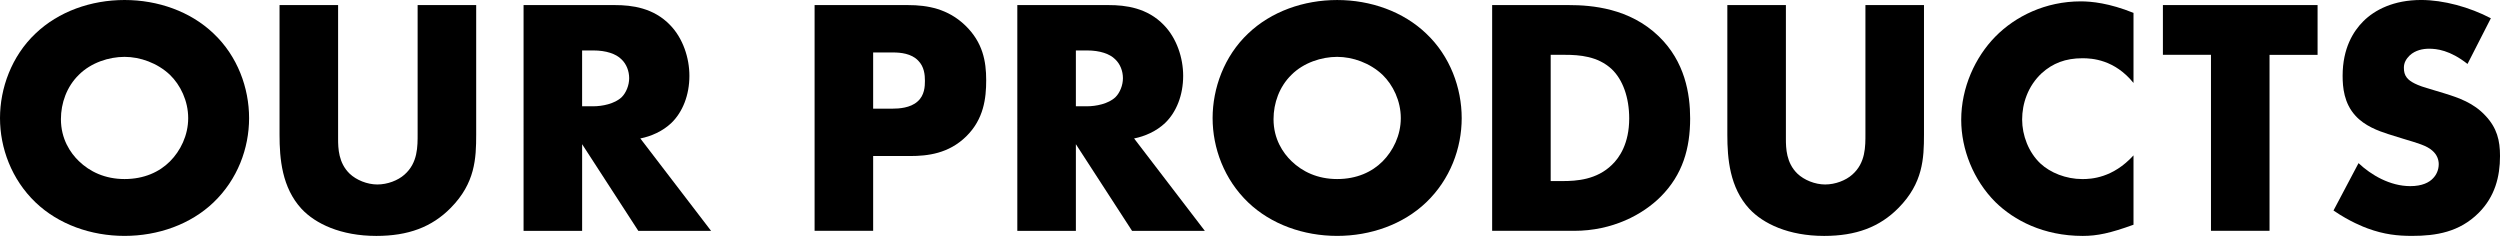 <?xml version="1.0" encoding="UTF-8"?>
<svg id="_レイヤー_1" data-name="レイヤー 1" xmlns="http://www.w3.org/2000/svg" width="1386.64" height="130.84" viewBox="0 0 1386.64 130.84">
  <path d="M118.45,112.26c-12.76,12.2-30.79,18.58-49.37,18.58s-36.61-6.38-49.37-18.58C6.38,99.49,0,82.04,0,65.52S6.38,31.16,19.71,18.58C32.48,6.38,50.5,0,69.08,0s36.61,6.38,49.37,18.58c13.33,12.58,19.71,30.22,19.71,46.93s-6.38,33.98-19.71,46.74ZM43.74,41.49c-6.76,6.57-9.95,15.77-9.95,24.59,0,11.08,5.26,18.77,9.95,23.28,6.01,5.82,14.46,9.95,25.34,9.95s19.34-3.94,25.16-9.76c5.82-5.82,10.14-14.45,10.14-24.03s-4.32-18.4-10.14-24.03c-6.95-6.57-16.52-9.95-25.16-9.95s-18.58,3.19-25.34,9.95Z"/>
  <path d="M187.53,2.82v74.15c0,5.26.19,13.33,6.38,19.34,3.75,3.57,9.76,6.01,15.39,6.01s11.45-2.25,15.02-5.44c7.51-6.57,7.32-15.77,7.32-22.71V2.82h32.48v71.9c0,13.14-.56,26.84-14.08,40.55-10.51,10.7-23.65,15.58-41.3,15.58-19.71,0-33.79-6.76-41.49-15.02-10.89-11.83-12.2-27.78-12.2-41.11V2.82h32.48Z"/>
  <path d="M341.08,2.82c9.39,0,21.4,1.5,30.6,11.08,7.13,7.32,10.7,18.21,10.7,28.16,0,10.7-3.76,20.09-9.95,26.09-4.88,4.69-11.45,7.51-17.27,8.64l39.24,51.25h-40.36l-31.16-48.06v48.06h-32.48V2.82h50.69ZM322.87,58.95h6.2c4.88,0,11.83-1.31,15.77-5.07,2.44-2.44,4.13-6.57,4.13-10.51s-1.5-7.88-4.32-10.51c-3-3-8.45-4.88-15.58-4.88h-6.2v30.98Z"/>
  <path d="M484.3,86.54v41.49h-32.48V2.82h51.81c10.89,0,22.15,2.06,31.73,11.26,9.76,9.39,11.64,19.9,11.64,30.41,0,9.95-1.31,21.59-11.08,31.16-9.76,9.57-21.4,10.89-31.16,10.89h-20.46ZM484.3,60.26h10.89c3.38,0,9.76-.38,13.7-3.94,3.94-3.38,4.13-8.45,4.13-11.45,0-3.38-.38-7.88-3.75-11.26-3.75-3.94-9.76-4.51-13.89-4.51h-11.08v31.16Z"/>
  <path d="M614.95,2.82c9.39,0,21.4,1.5,30.6,11.08,7.13,7.32,10.7,18.21,10.7,28.16,0,10.7-3.75,20.09-9.95,26.09-4.88,4.69-11.45,7.51-17.27,8.64l39.23,51.25h-40.36l-31.16-48.06v48.06h-32.48V2.82h50.69ZM596.74,58.95h6.2c4.88,0,11.83-1.31,15.77-5.07,2.44-2.44,4.13-6.57,4.13-10.51s-1.5-7.88-4.32-10.51c-3-3-8.45-4.88-15.58-4.88h-6.2v30.98Z"/>
  <path d="M791.03,112.26c-12.76,12.2-30.79,18.58-49.37,18.58s-36.61-6.38-49.37-18.58c-13.33-12.77-19.71-30.22-19.71-46.74s6.38-34.35,19.71-46.93c12.77-12.2,30.79-18.58,49.37-18.58s36.61,6.38,49.37,18.58c13.33,12.58,19.71,30.22,19.71,46.93s-6.38,33.98-19.71,46.74ZM716.32,41.49c-6.76,6.57-9.95,15.77-9.95,24.59,0,11.08,5.26,18.77,9.95,23.28,6.01,5.82,14.45,9.95,25.34,9.95s19.34-3.94,25.16-9.76c5.82-5.82,10.14-14.45,10.14-24.03s-4.32-18.4-10.14-24.03c-6.95-6.57-16.52-9.95-25.16-9.95s-18.58,3.19-25.34,9.95Z"/>
  <path d="M827.63,128.03V2.82h42.61c12.58,0,33.6,1.69,49.75,17.27,14.64,14.08,17.46,32.1,17.46,45.62,0,16.52-4.13,31.16-16.33,43.36-9.95,9.95-26.66,18.96-48.06,18.96h-45.43ZM860.1,100.43h6.57c7.88,0,18.96-.75,27.41-9.01,4.13-3.94,9.57-11.83,9.57-25.72,0-11.64-3.57-21.59-9.76-27.41-7.7-7.13-17.84-7.88-25.91-7.88h-7.88v70.02Z"/>
  <path d="M990.56,2.82v74.15c0,5.26.19,13.33,6.38,19.34,3.75,3.57,9.76,6.01,15.39,6.01s11.45-2.25,15.02-5.44c7.51-6.57,7.32-15.77,7.32-22.71V2.82h32.48v71.9c0,13.14-.56,26.84-14.08,40.55-10.51,10.7-23.65,15.58-41.3,15.58-19.71,0-33.79-6.76-41.49-15.02-10.89-11.83-12.2-27.78-12.2-41.11V2.82h32.48Z"/>
  <path d="M1183.35,124.65c-12.95,4.69-20.09,6.2-28.16,6.2-21.78,0-38.11-8.64-48.43-18.77-12.2-12.2-18.96-29.28-18.96-45.62,0-17.83,7.7-34.73,18.96-46.18,11.08-11.26,27.78-19.52,47.31-19.52,6.01,0,15.77.94,29.29,6.38v38.86c-10.51-12.95-22.9-13.7-28.35-13.7-9.39,0-16.52,2.82-22.53,8.26-7.69,7.13-10.89,16.9-10.89,25.72s3.57,18.21,10.14,24.4c5.44,5.07,14.08,8.64,23.28,8.64,4.88,0,16.9-.56,28.35-13.14v38.48Z"/>
  <path d="M1258.81,30.41v97.62h-32.48V30.41h-26.66V2.82h85.79v27.6h-26.66Z"/>
  <path d="M1308.17,90.48c6.95,6.57,17.46,12.76,28.72,12.76,6.57,0,10.51-2.06,12.58-4.32,1.88-1.88,3.19-4.69,3.19-7.88,0-2.44-.94-5.26-3.57-7.51-3.19-2.82-8.07-4.13-16.14-6.57l-8.45-2.63c-5.26-1.69-12.95-4.5-18.02-10.14-6.38-6.95-7.13-15.77-7.13-22.15,0-15.39,6.01-24.78,11.45-30.22,6.38-6.38,16.89-11.83,32.1-11.83,12.39,0,26.84,3.94,38.67,10.14l-12.95,25.34c-9.76-7.7-17.08-8.45-21.4-8.45-3.19,0-7.51.75-10.7,3.75-1.88,1.88-3.19,3.94-3.19,6.76,0,2.25.38,3.94,1.69,5.63.94,1.13,3.19,3.38,10.89,5.63l9.95,3c7.88,2.44,16.14,5.26,22.72,12.39,6.38,6.76,8.07,13.7,8.07,22.34,0,11.45-2.82,22.53-11.83,31.54-10.7,10.7-23.65,12.77-36.98,12.77-7.88,0-15.39-.75-24.59-4.13-2.07-.75-9.95-3.75-18.96-9.95l13.89-26.28Z"/>
</svg>